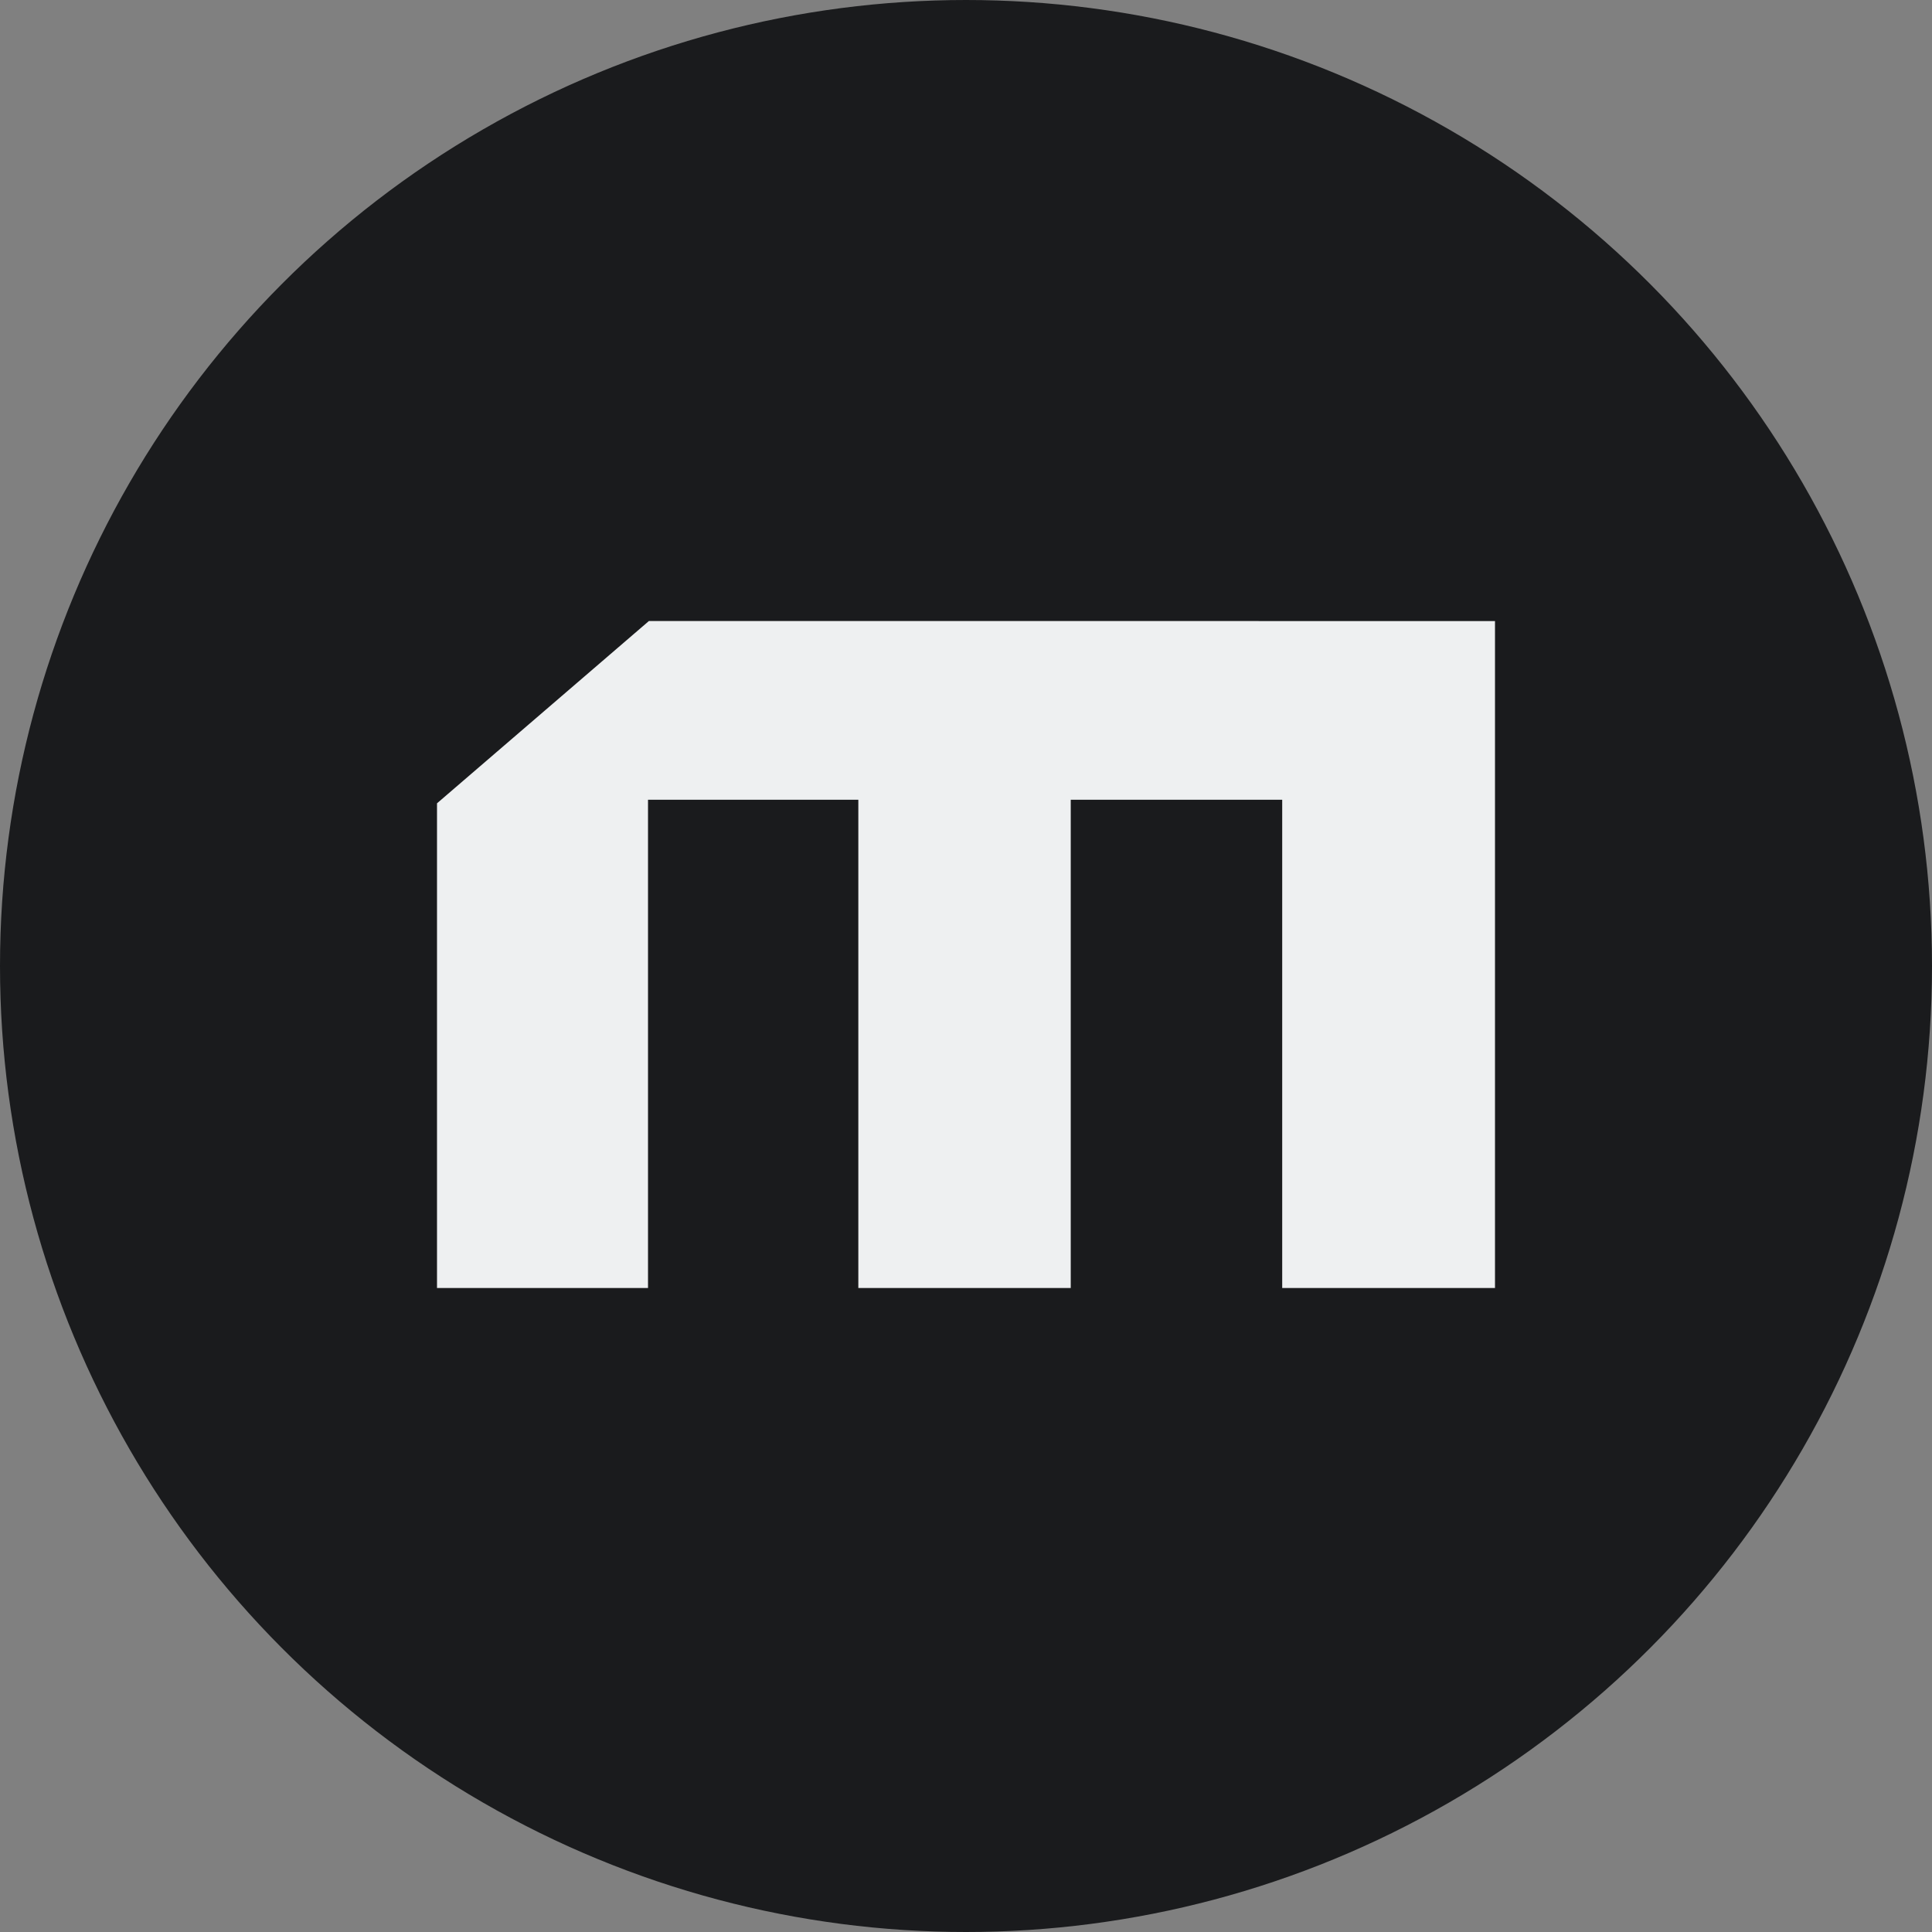 <svg width="93" height="93" viewBox="0 0 93 93" fill="none" xmlns="http://www.w3.org/2000/svg">
    <rect x="0" y="0" width="93" height="93" fill="#808080" stroke="none"/>
    <circle cx="46.5" cy="46.5" r="44.5" fill="#1A1B1D" stroke="#1A1B1D" stroke-width="4" />
    <path
        d="M71.964 29.896L31.237 29.893L21.036 38.669V62H31.193V38.498H41.317V62H51.542V38.498H61.721V62H71.964V30.383"
        fill="#EEF0F1" />
</svg>